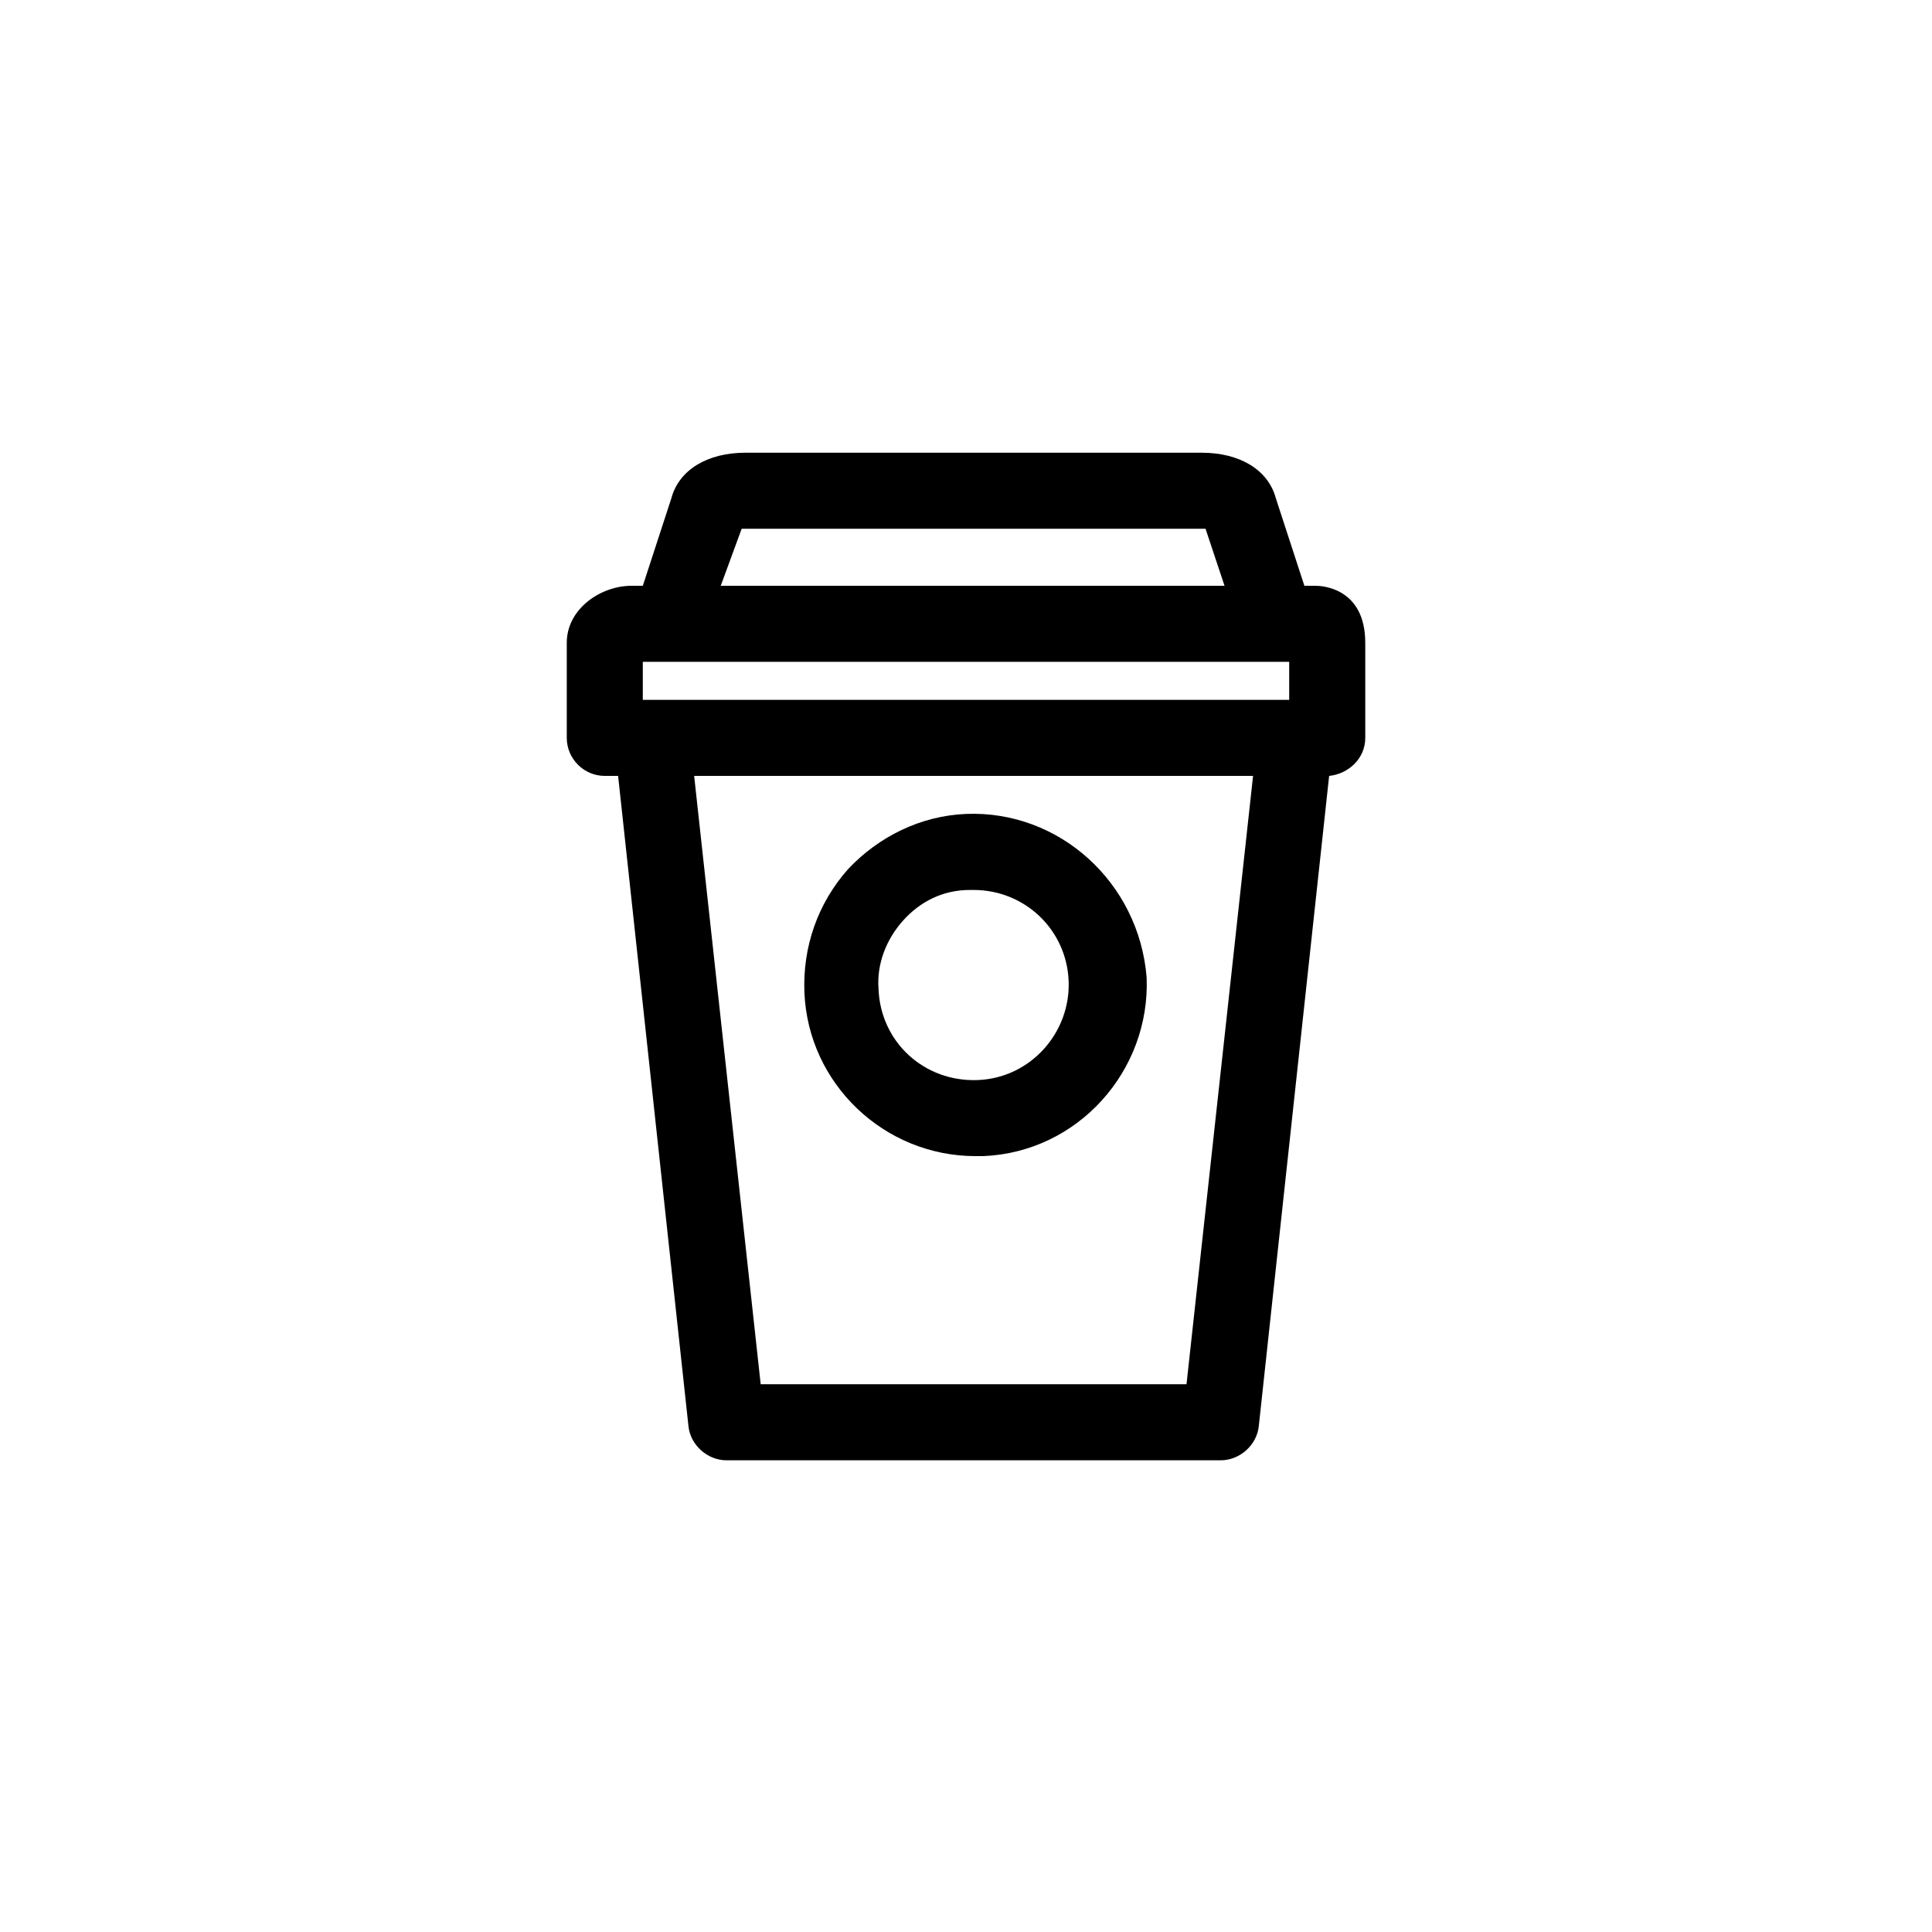 <?xml version="1.0" encoding="UTF-8"?>
<!-- Uploaded to: SVG Find, www.svgrepo.com, Generator: SVG Find Mixer Tools -->
<svg fill="#000000" width="800px" height="800px" version="1.1" viewBox="144 144 512 512" xmlns="http://www.w3.org/2000/svg">
 <g>
  <path d="m492.7 299.24h-3.023l-7.559-23.176c-2.016-7.559-9.574-12.09-19.648-12.09h-120.91c-10.078 0-17.633 4.535-19.648 12.09l-7.559 23.176h-3.023c-8.062 0-17.129 6.047-17.129 15.113v25.191c0 5.543 4.535 10.078 10.078 10.078h3.527l18.641 172.3c0.504 5.039 5.039 9.07 10.078 9.07h130.99c5.039 0 9.574-4.031 10.078-9.07l18.641-172.3c5.039-0.504 9.574-4.535 9.574-10.078v-25.191c-0.008-14.609-11.594-15.113-13.105-15.113zm-178.35 30.227v-10.078h171.3v10.078zm26.199-45.344h1.008 120.91 1.008l5.039 15.113h-133.51zm117.89 226.71h-112.85l-17.633-161.22h148.12z"/>
  <path d="m400 359.7c-12.09 0.504-23.176 6.047-31.234 14.609-8.062 9.07-12.09 20.656-11.586 32.746 1.008 24.184 21.16 43.328 45.344 43.328h2.016c25.191-1.008 44.336-22.672 43.328-47.359-2.023-25.188-23.184-44.332-47.867-43.324zm3.019 70.531c-14.105 0.504-25.695-10.078-26.199-24.184-0.504-6.551 2.016-13.098 6.551-18.137s10.578-8.062 17.633-8.062h1.008c13.602 0 24.688 10.578 25.191 24.184 0.504 13.605-10.074 25.695-24.184 26.199z"/>
 </g>
</svg>